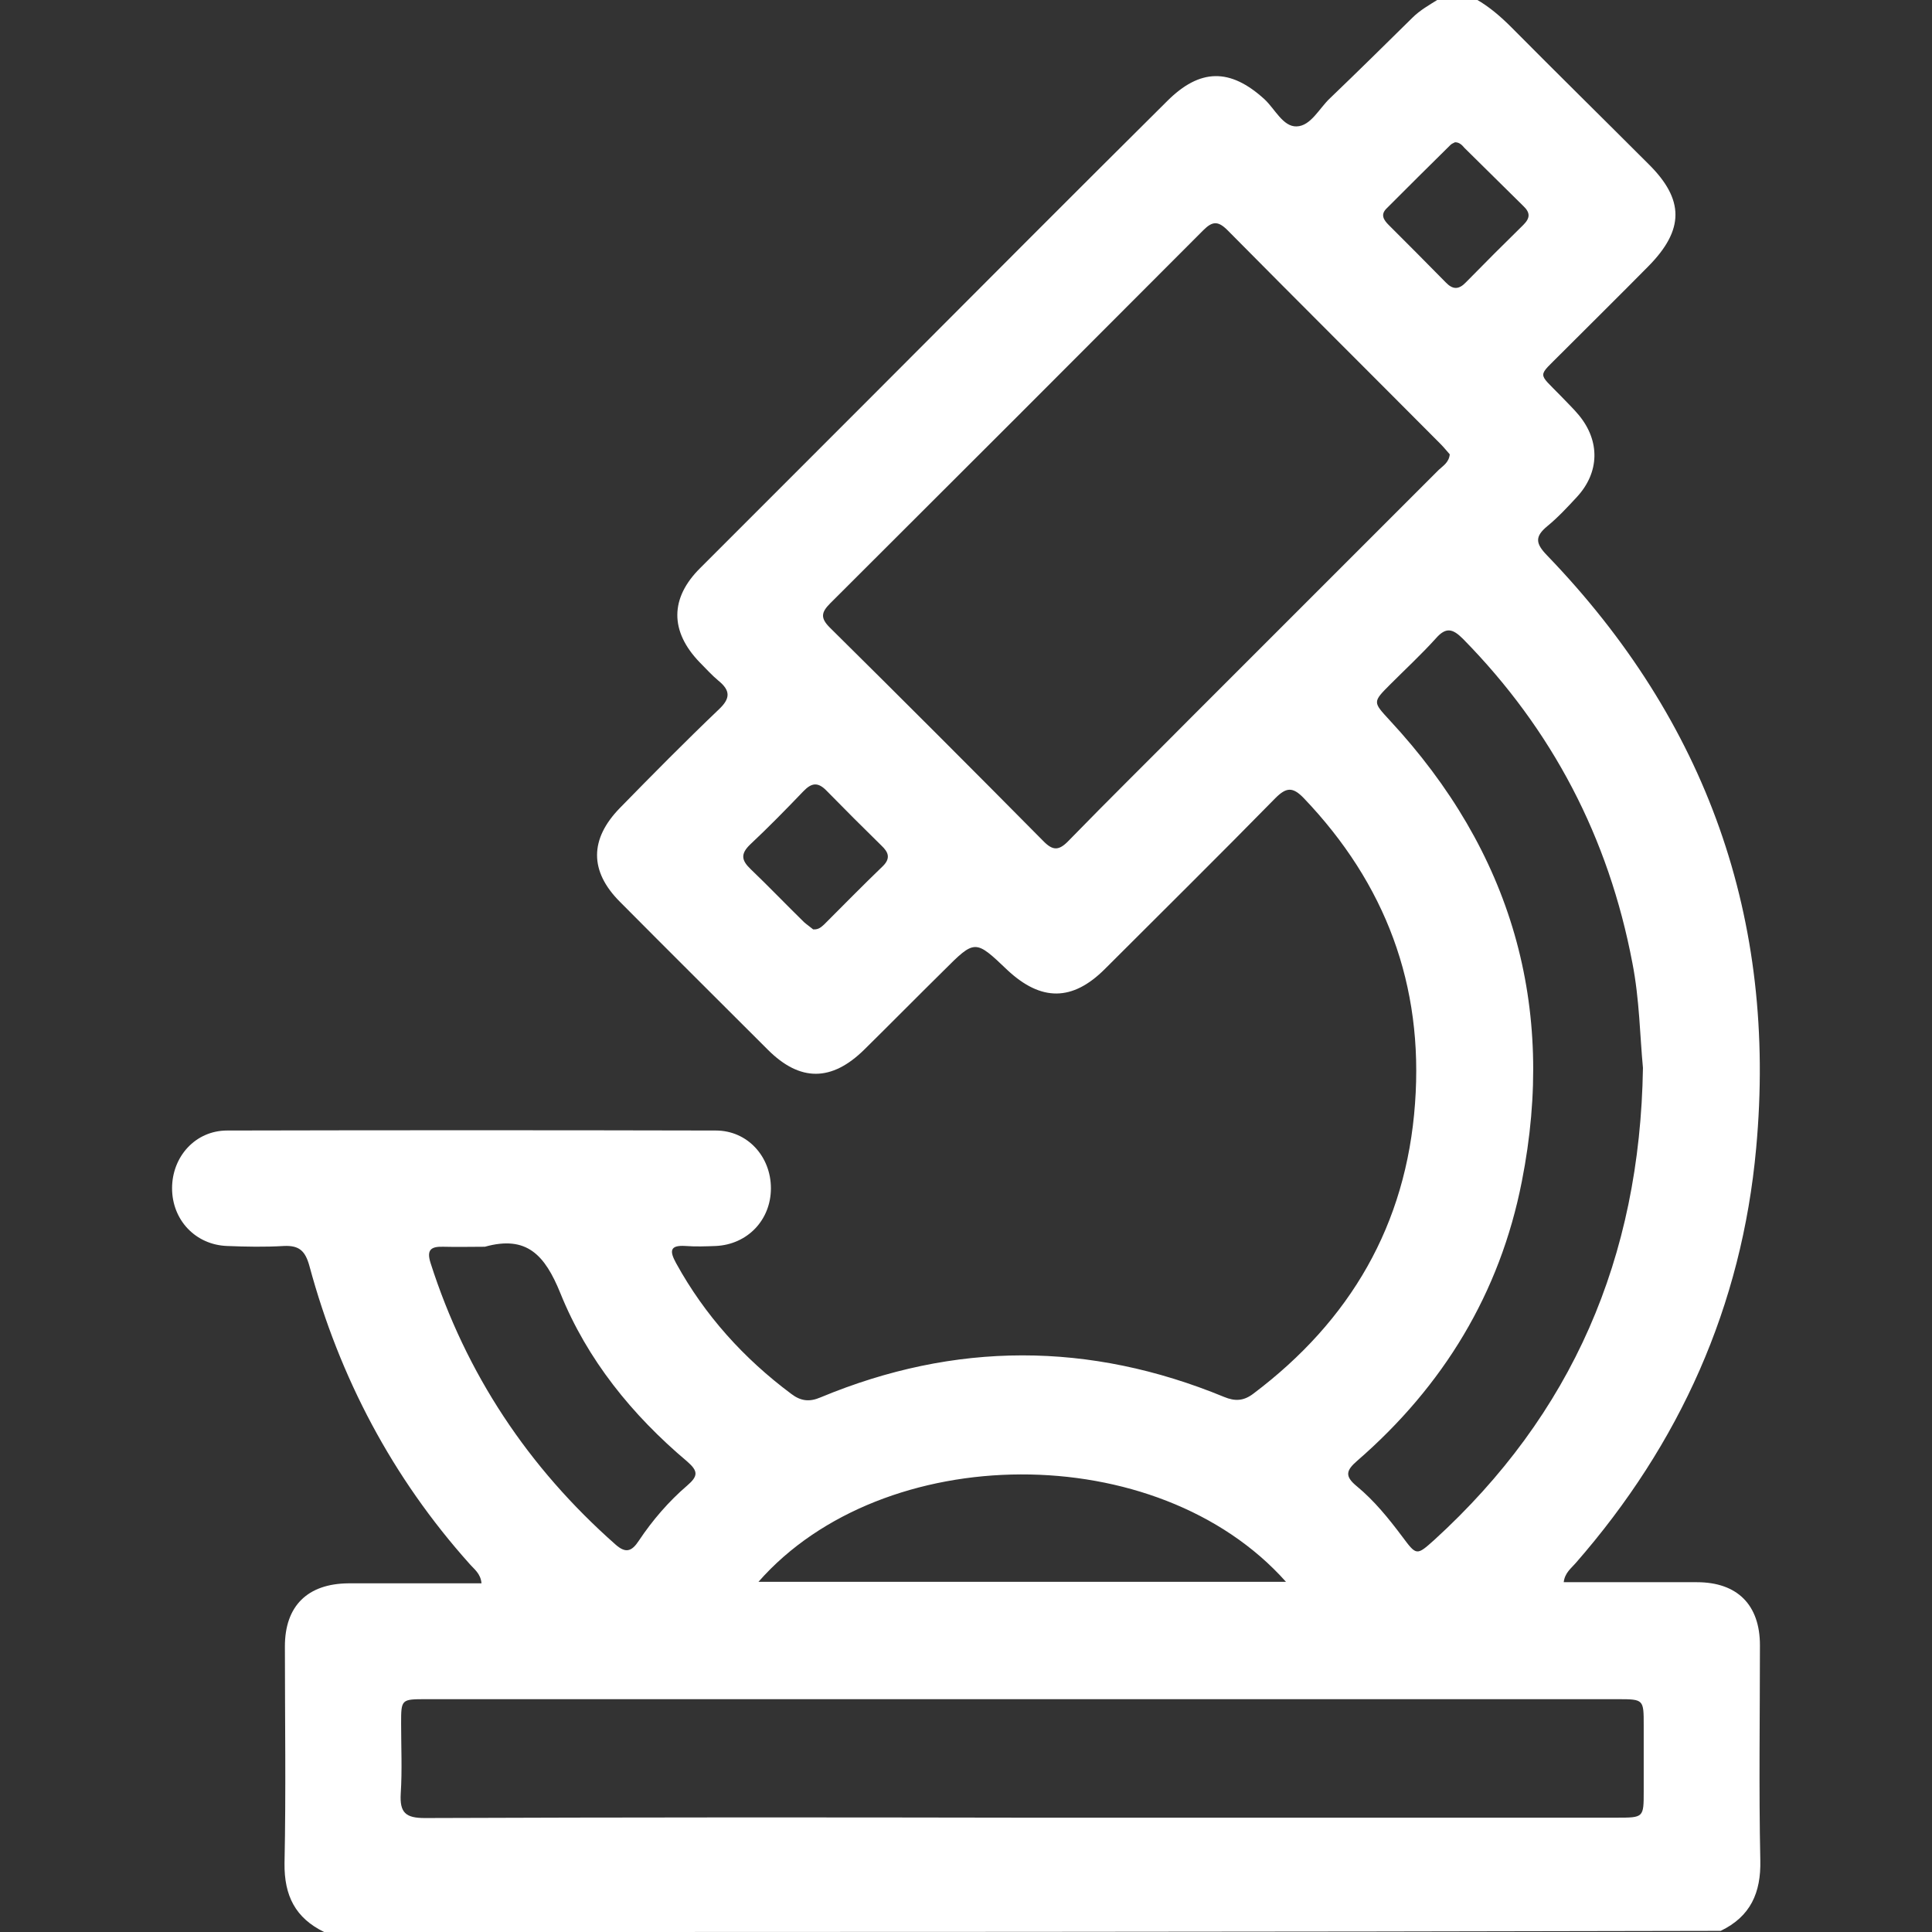 <?xml version="1.0" encoding="utf-8"?>
<!-- Generator: Adobe Illustrator 27.6.1, SVG Export Plug-In . SVG Version: 6.00 Build 0)  -->
<svg version="1.1" id="Layer_1" xmlns="http://www.w3.org/2000/svg" xmlns:xlink="http://www.w3.org/1999/xlink" x="0px" y="0px"
	 viewBox="0 0 512 512" style="enable-background:new 0 0 512 512;" xml:space="preserve">
<rect x="0" y="0" width="512" height="512" fill="#333333" stroke="none"/>
<style type="text/css">
	.st0{fill:#FFFFFF;}
</style>
<g>
	<path class="st0" d="M85.9,512c-7.6-3.7-10.6-9.6-10.5-18.2c0.4-19.2,0.1-38.3,0.1-57.5c0-10.7,6-16.6,16.8-16.7
		c11.6,0,23.3,0,35.3,0c-0.2-2.6-2-3.8-3.2-5.2C104,391.6,90,365.1,82,335.5c-1.1-4-2.7-5.5-6.8-5.3c-5,0.3-10,0.2-15,0
		c-8.4-0.3-14.6-6.9-14.6-15.3c0-8.4,6.2-15.3,14.6-15.3c43.2-0.1,86.3-0.1,129.5,0c8.4,0,14.6,6.9,14.6,15.3
		c0,8.4-6.2,14.9-14.6,15.3c-2.7,0.1-5.3,0.2-8,0c-4.4-0.3-4.2,1.5-2.5,4.6c7.6,13.8,17.9,25.2,30.5,34.6c2.5,1.9,4.8,2.2,7.8,0.9
		c35.6-14.8,71.2-14.8,106.9-0.1c2.9,1.2,5.2,1.1,7.8-0.9c25.6-19.3,40.5-44.7,42.8-76.9c2.3-31.3-7.8-58.2-29.5-80.9
		c-2.9-3-4.6-2.9-7.5,0c-14.9,15.2-30.1,30.2-45.2,45.3c-8.6,8.6-16.9,8.6-25.8,0.3c-8.6-8.2-8.6-8.2-17,0.2
		c-7,6.9-13.9,13.9-20.9,20.8c-8.7,8.6-17.1,8.6-25.6,0.1c-13.1-13.1-26.2-26.1-39.2-39.2c-8.1-8.1-8.1-16.6,0-24.9
		c8.6-8.8,17.3-17.6,26.2-26.1c3.1-2.9,3.1-5-0.1-7.6c-1.8-1.5-3.3-3.2-5-4.9c-7.9-8.2-7.9-17,0.2-25c29-29,58-58,86.9-87
		c12.3-12.3,24.5-24.5,36.8-36.7c8.7-8.7,16.7-8.8,25.8-0.5c2.8,2.6,4.9,7.3,8.5,7.2c3.8-0.1,6-4.8,8.9-7.5
		c7.3-7,14.6-14.2,21.8-21.3c2-2,4.5-3.4,6.9-4.9c3.3,0,6.7,0,10,0c3.5,2,6.5,4.6,9.3,7.4c12.1,12.2,24.3,24.2,36.4,36.3
		c9.5,9.4,9.5,17.4-0.1,27.1c-7.6,7.7-15.3,15.3-23,23c-6.4,6.5-6.4,4.9-0.2,11.3c1.6,1.7,3.3,3.3,4.8,5.1
		c5.7,6.9,5.5,15.2-0.5,21.7c-2.5,2.7-5,5.4-7.8,7.7c-3.4,2.8-3.2,4.6-0.1,7.8c42.3,43.9,61,96.4,55.4,157.1
		c-3.8,41.8-20.2,78.3-47.8,109.9c-1.2,1.4-2.9,2.6-3.2,5.1c12,0,23.6,0,35.3,0c10.7,0,16.7,6,16.7,16.7c0,19-0.3,38,0.1,57
		c0.2,8.6-2.6,14.9-10.5,18.7C332.6,512,209.3,512,85.9,512z M384.2,120.4c-0.8-0.9-1.6-1.9-2.5-2.8C362.9,98.7,344,79.9,325.3,61
		c-2.5-2.5-4-2.4-6.4,0C286,94,253,127,220,159.9c-2.4,2.4-2.6,3.9-0.1,6.4c18.9,18.7,37.8,37.6,56.5,56.5c2.6,2.7,4.2,2.7,6.8,0
		c10.7-11,21.6-21.7,32.4-32.6c21.9-21.9,43.8-43.8,65.7-65.7C382.5,123.4,384,122.5,384.2,120.4z M270.5,481.7
		c52.6,0,105.3,0,157.9,0c7.2,0,7.2,0,7.2-7c0-5.8,0-11.7,0-17.5c0-6.8,0-6.9-6.8-6.9c-70.1,0-140.2,0-210.4,0
		c-35.1,0-70.3,0-105.4,0c-6.7,0-6.7,0-6.7,6.5c0,6.2,0.3,12.3-0.1,18.5c-0.3,5.1,1.3,6.5,6.4,6.5
		C165.2,481.6,217.8,481.6,270.5,481.7z M435.4,283c-0.8-8.3-0.9-18.1-2.8-27.8c-6.3-33.2-21.2-61.8-44.9-85.9
		c-2.7-2.7-4.5-3.2-7.2-0.1c-3.8,4.2-8,8.1-12,12.1c-4.8,4.8-4.7,4.7-0.2,9.6c32.3,34.8,44.2,75.7,35,122.2
		c-5.8,29.6-20.8,54.2-43.6,74c-3,2.6-3.4,4.1-0.1,6.8c4.6,3.8,8.4,8.5,12,13.3c3.8,5.1,3.8,5.1,8.5,0.9
		C416.6,374.8,434.6,333.4,435.4,283z M201,419.2c46.9,0,93.1,0,139.8,0C306.7,380.9,234,381.6,201,419.2z M128.5,330.4
		c-3.7,0-7.3,0.1-11,0c-3.3-0.1-4.5,0.8-3.4,4.3c9.4,29.4,25.9,54.2,49,74.6c2.7,2.4,4.3,1.9,6.2-1c3.6-5.4,7.9-10.4,12.8-14.6
		c2.9-2.5,3-3.8,0-6.4c-14.6-12.3-26.5-27-33.6-44.6C144.4,332.6,139.6,327.3,128.5,330.4z M385.6,37.7c-0.4,0.2-0.9,0.4-1.2,0.7
		c-5.7,5.6-11.3,11.2-17,16.9c-1.6,1.6-0.7,3,0.6,4.3c5.1,5.1,10.1,10.1,15.1,15.2c1.9,2,3.5,2,5.4,0c5-5.1,10.1-10.2,15.2-15.2
		c1.8-1.8,1.9-3.2,0-5c-5.2-5.1-10.4-10.3-15.6-15.4C387.5,38.5,386.8,37.7,385.6,37.7z M215.5,246.3c1.5,0.1,2.2-0.7,2.9-1.3
		c5.2-5.2,10.3-10.4,15.6-15.5c2.1-2.1,1.4-3.7-0.4-5.4c-4.9-4.8-9.7-9.6-14.5-14.5c-2.3-2.4-4-2.2-6.2,0.1
		c-4.6,4.8-9.3,9.6-14.1,14.1c-2.6,2.5-2.3,4.2,0.1,6.5c4.8,4.6,9.4,9.4,14.2,14.1C213.9,245.1,214.8,245.7,215.5,246.3z"/>
</g>
</svg>

